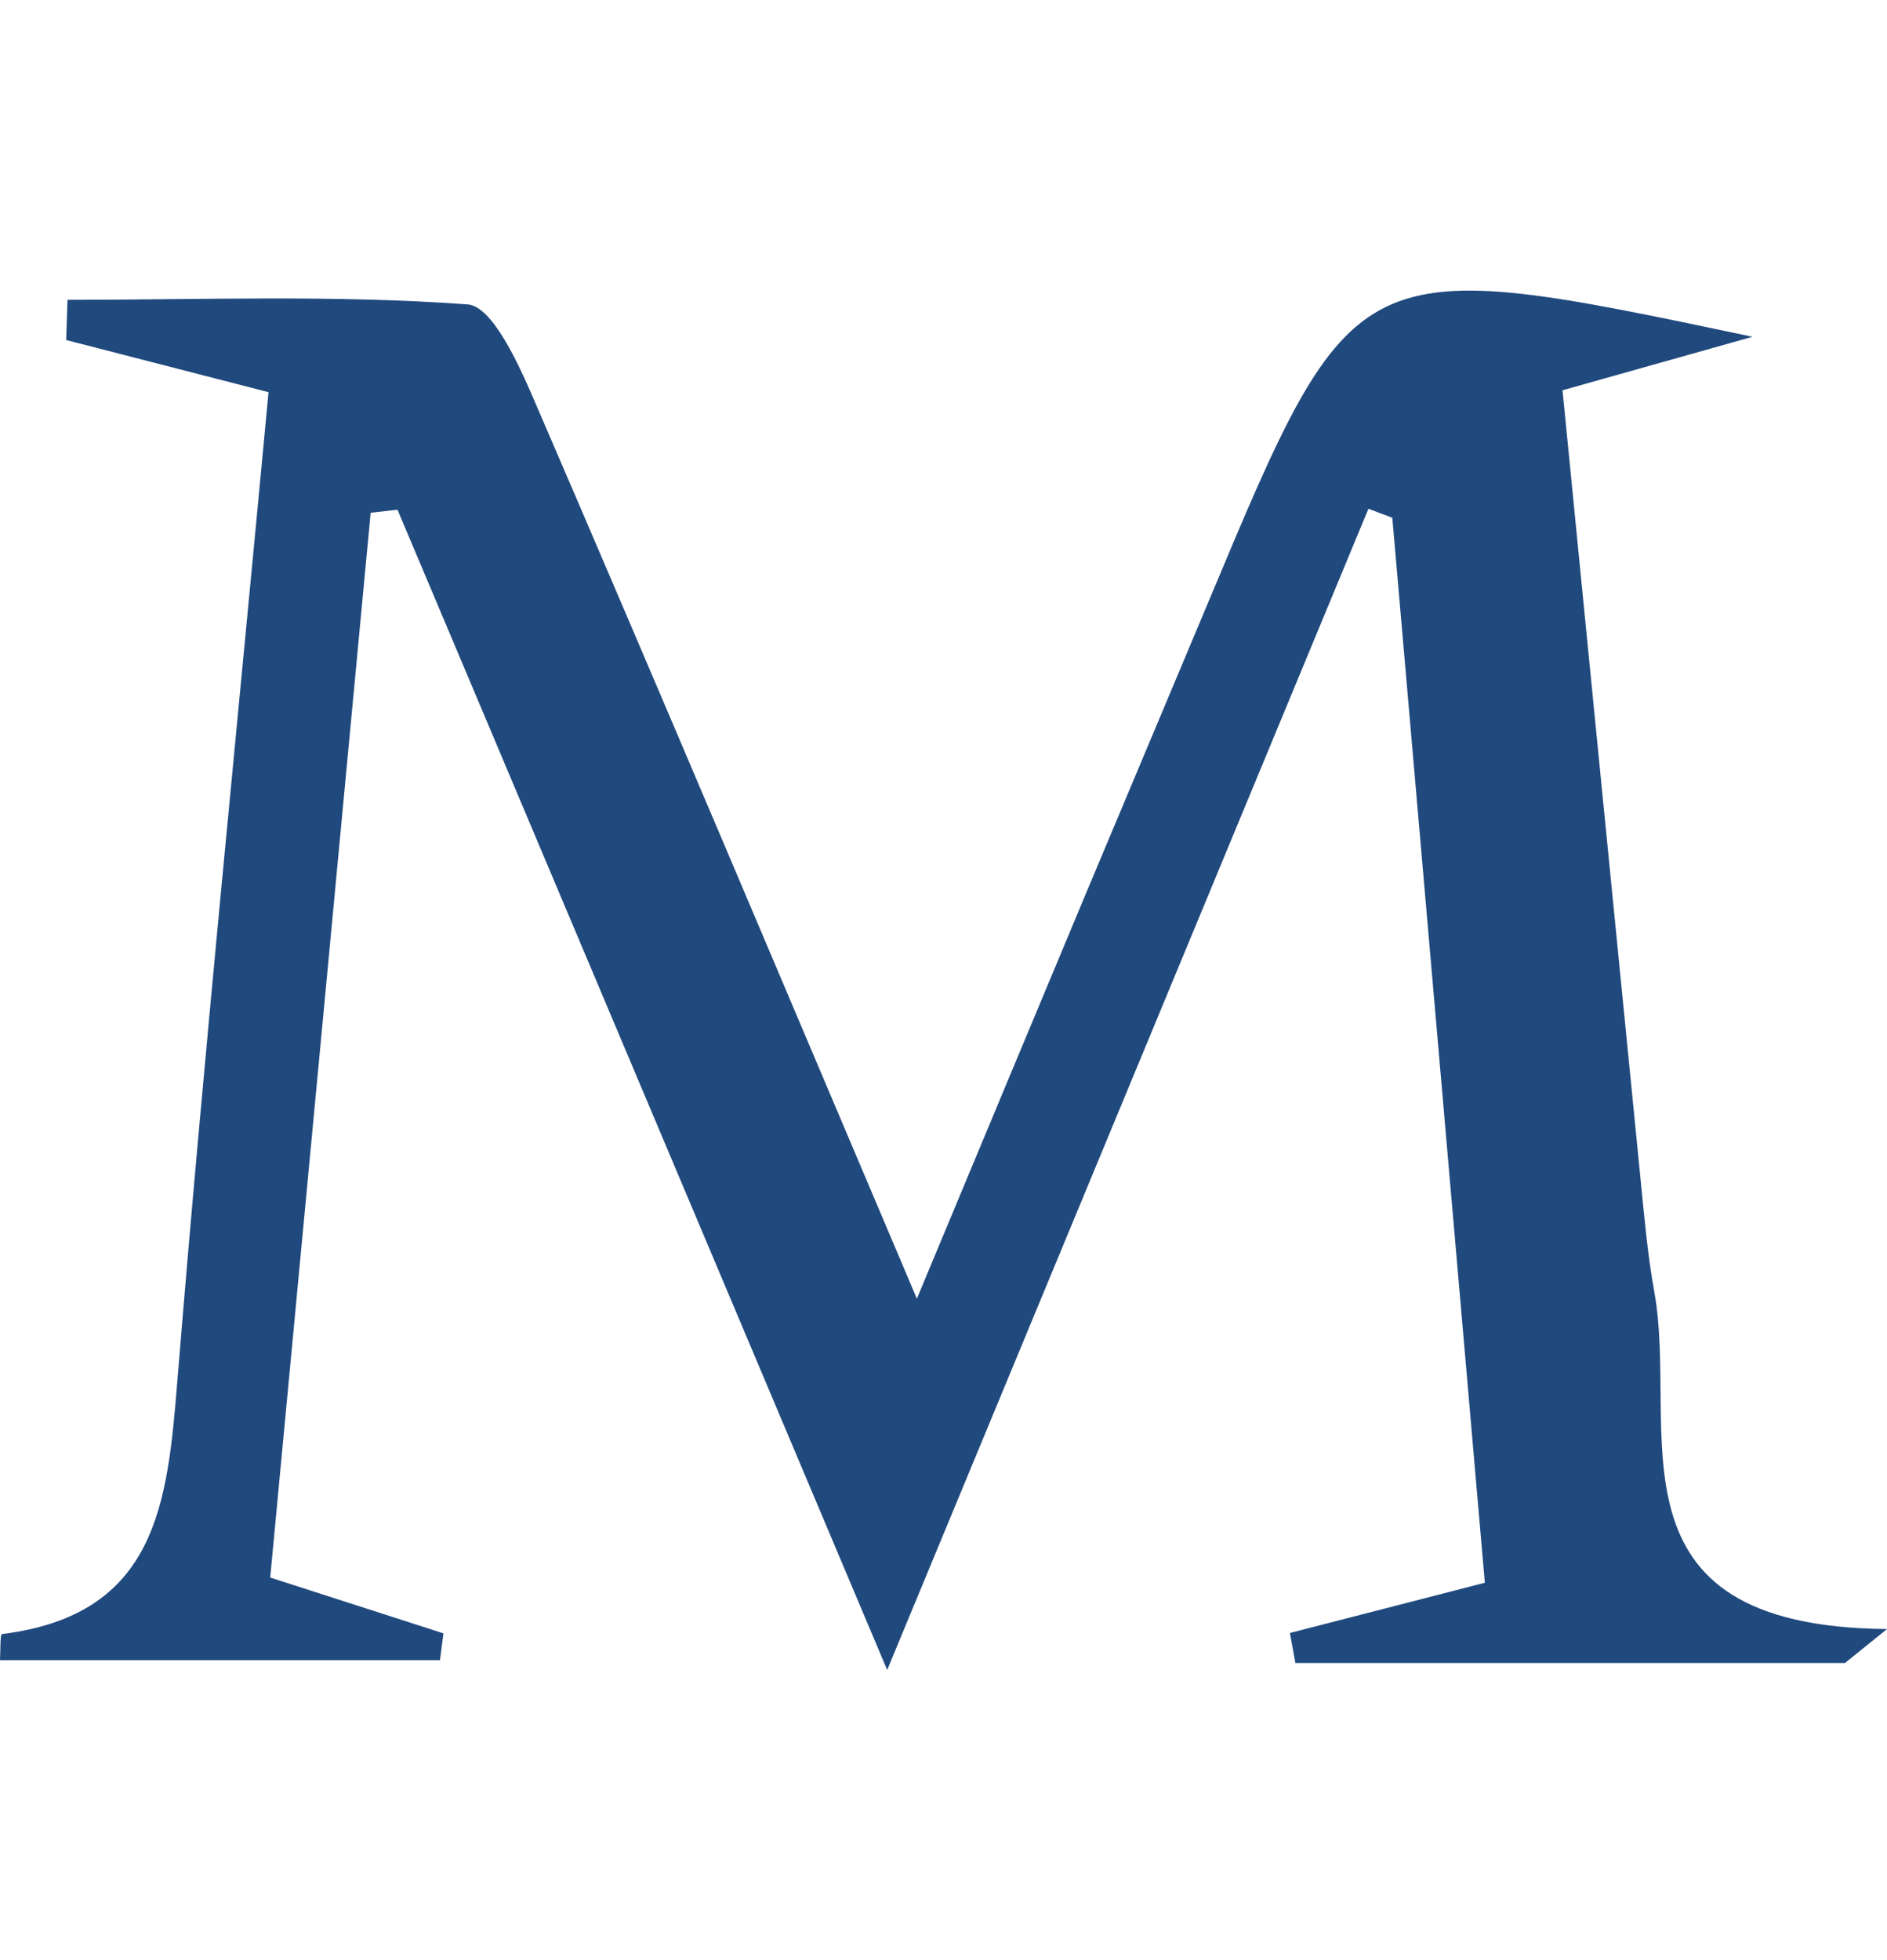 <svg width="26" height="27" viewBox="0 0 26 27" fill="none" xmlns="http://www.w3.org/2000/svg">
<path fill-rule="evenodd" clip-rule="evenodd" d="M3.7 5.402C2.637 5.129 1.775 4.907 0.912 4.684C0.918 4.499 0.924 4.314 0.93 4.13C2.769 4.13 4.614 4.059 6.443 4.193C6.787 4.218 7.15 5.024 7.367 5.529C9.078 9.491 10.755 13.467 12.633 17.889C13.521 15.761 14.25 14.01 14.982 12.261C15.538 10.934 16.099 9.607 16.655 8.279C18.663 3.483 18.662 3.483 24.147 4.639C23.356 4.862 22.566 5.084 21.529 5.376C21.885 8.975 22.242 12.603 22.603 16.23C22.655 16.752 22.7 17.277 22.793 17.791C23.142 19.711 22.017 22.402 26 22.44L25.421 22.907H17.849C17.823 22.769 17.798 22.632 17.773 22.494C18.608 22.279 19.444 22.063 20.459 21.802C20.033 16.899 19.608 12.016 19.184 7.132C19.074 7.091 18.965 7.05 18.855 7.008C16.7 12.207 14.545 17.405 12.224 23.003C9.87 17.428 7.674 12.224 5.477 7.021C5.354 7.035 5.231 7.049 5.107 7.063C4.649 11.923 4.191 16.782 3.723 21.73C4.566 22.002 5.338 22.251 6.11 22.499C6.094 22.622 6.078 22.745 6.062 22.868H0C0.007 22.745 0.002 22.513 0.025 22.509C2.165 22.245 2.307 20.704 2.443 19.031C2.809 14.532 3.266 10.04 3.7 5.402Z" fill="#20497D"/>
</svg>
